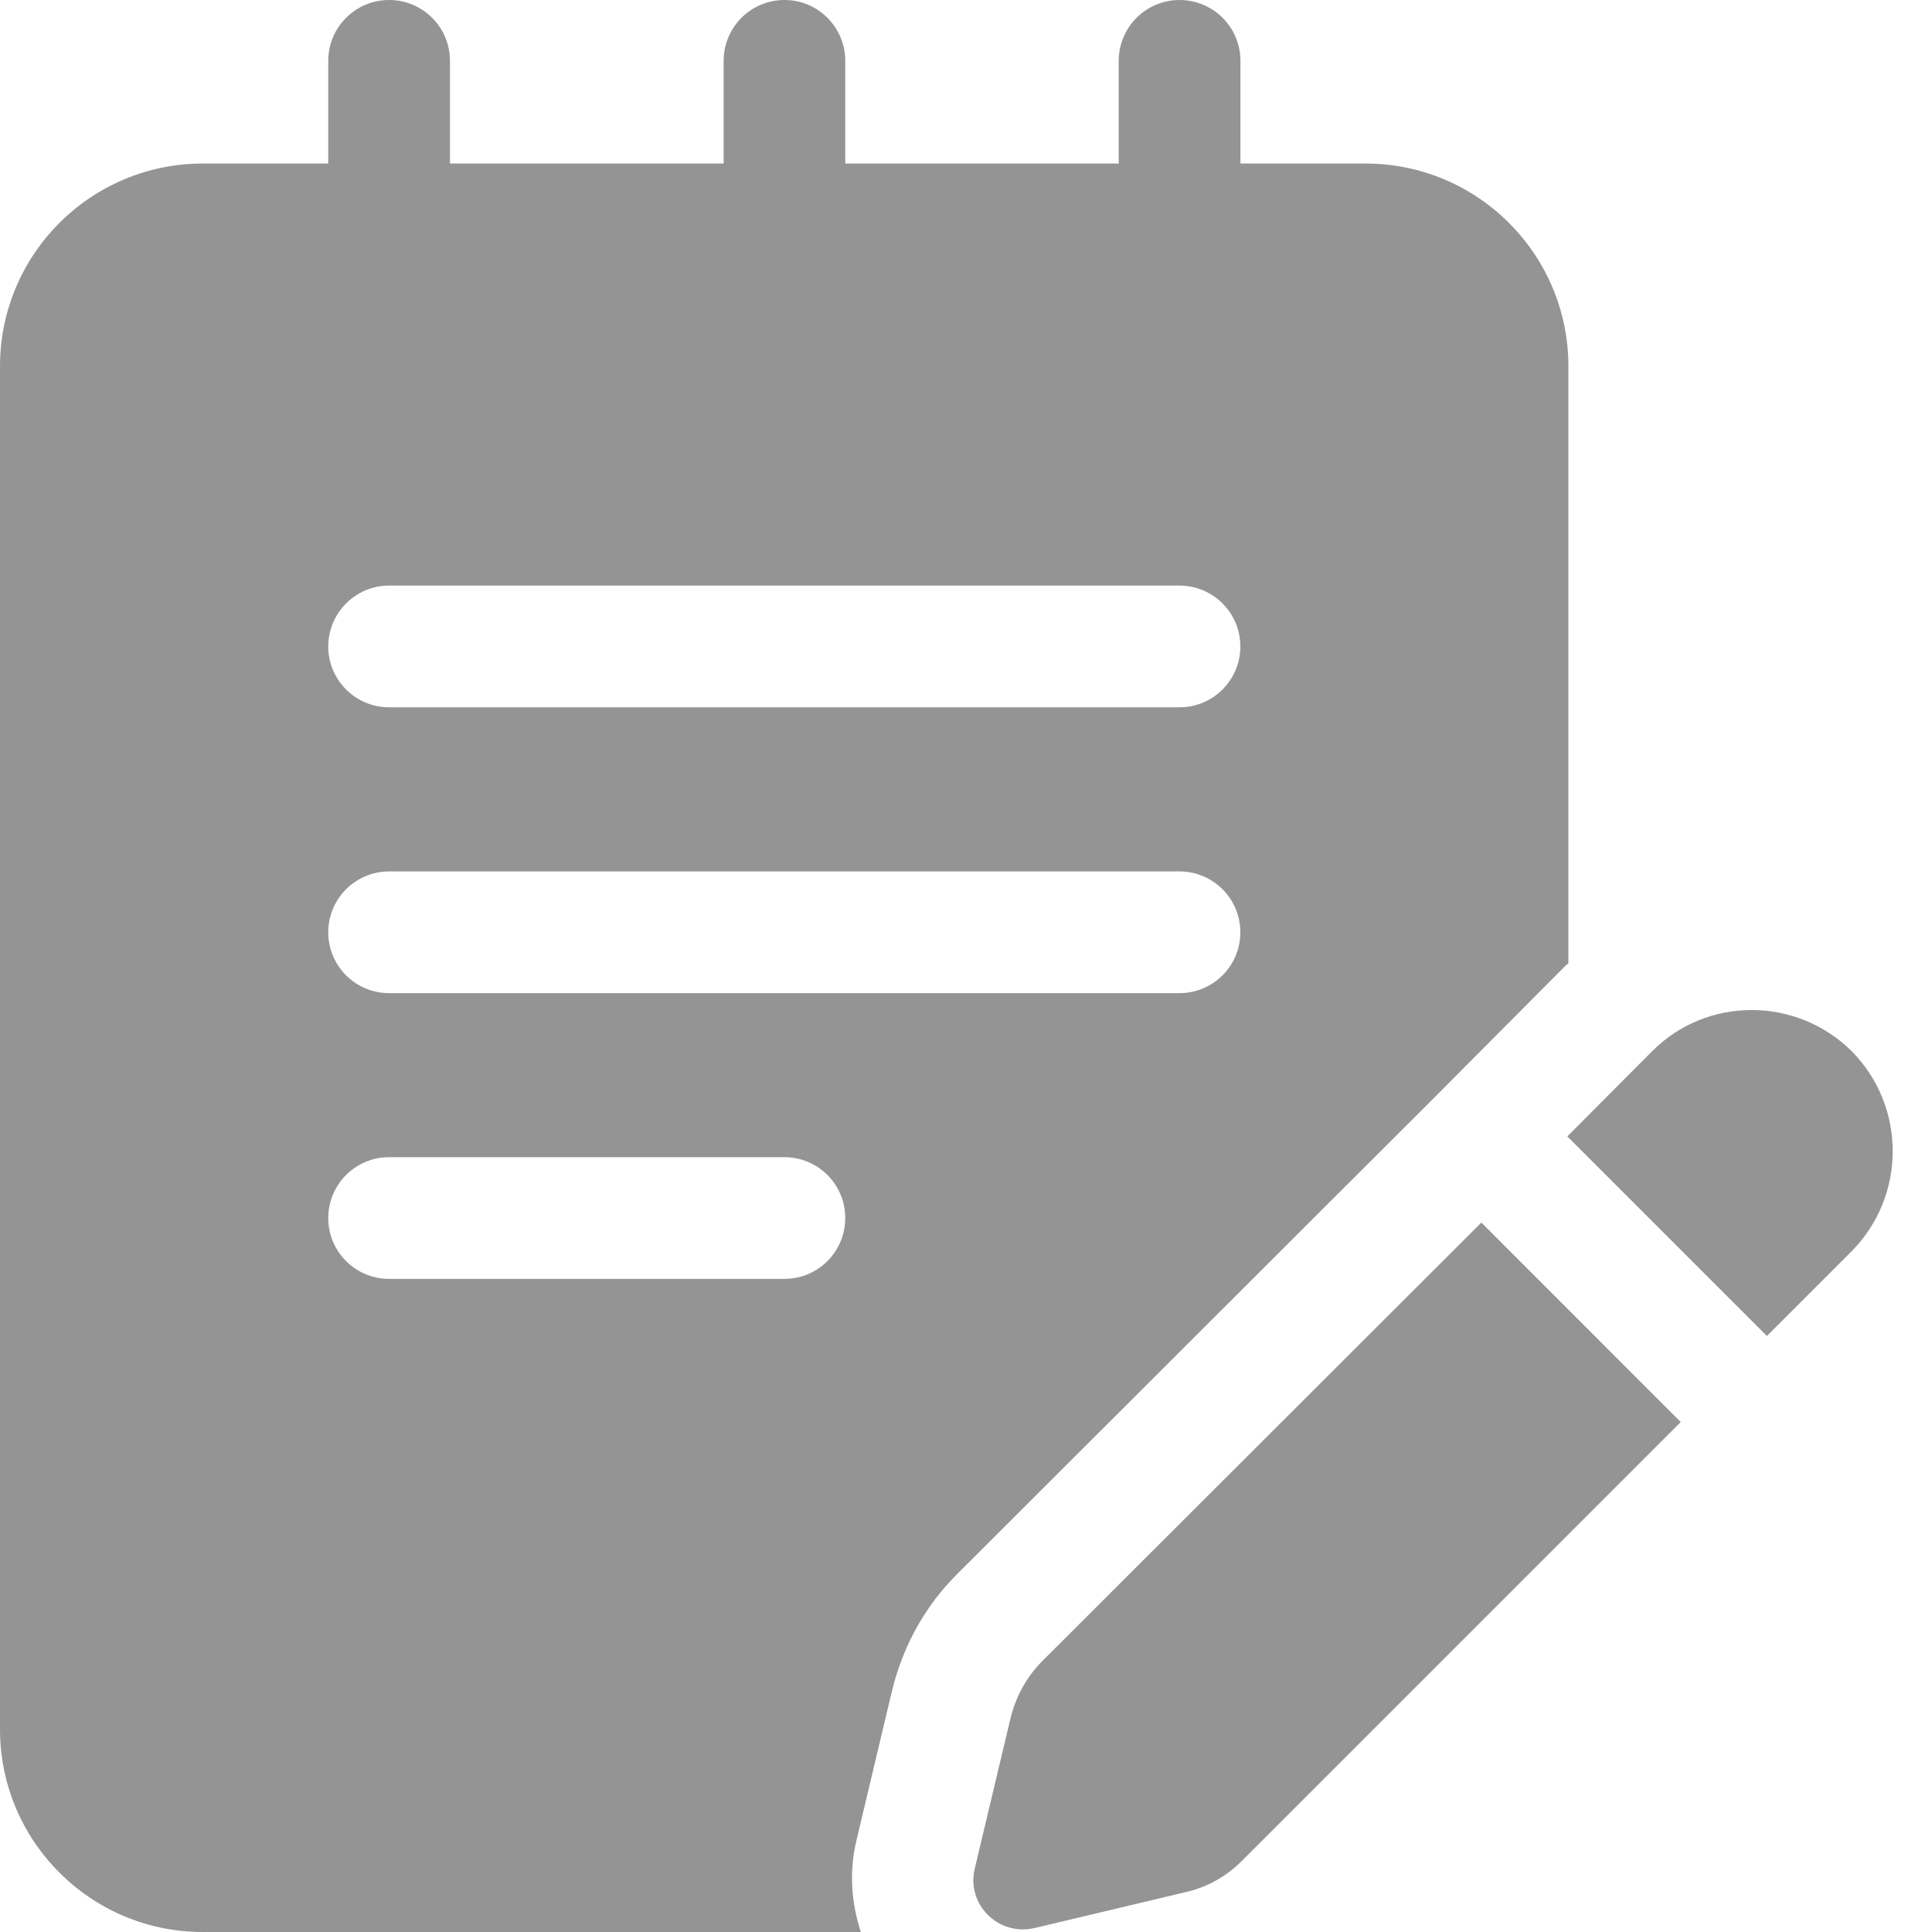 <svg width="20" height="20" viewBox="0 0 20 20" fill="none" xmlns="http://www.w3.org/2000/svg">
<g id="Group">
<path id="Vector" d="M14.136 1.693H12.841V0.63C12.841 0.282 12.559 0 12.211 0C11.863 0 11.581 0.282 11.581 0.63V1.693H8.75V0.63C8.75 0.282 8.468 0 8.121 0C7.773 0 7.491 0.282 7.491 0.63V1.693H4.658V0.63C4.658 0.282 4.376 0 4.028 0C3.68 0 3.398 0.282 3.398 0.63V1.693H2.099C0.94 1.693 0 2.633 0 3.792V17.901C0 19.06 0.94 20 2.099 20H8.911C8.812 19.694 8.788 19.366 8.868 19.043L9.237 17.491C9.352 17.029 9.58 16.625 9.899 16.304L14.844 11.366L16.21 9.993C16.218 9.986 16.228 9.98 16.236 9.972V3.792C16.236 2.633 15.296 1.693 14.136 1.693ZM8.12 13.239H4.028C3.68 13.239 3.398 12.957 3.398 12.609C3.398 12.261 3.68 11.979 4.028 11.979H8.12C8.468 11.979 8.75 12.261 8.75 12.609C8.75 12.957 8.468 13.239 8.12 13.239ZM12.21 10.281H4.028C3.68 10.281 3.398 9.999 3.398 9.651C3.398 9.303 3.68 9.021 4.028 9.021H12.21C12.558 9.021 12.84 9.303 12.84 9.651C12.84 9.999 12.558 10.281 12.21 10.281ZM12.21 7.322H4.028C3.68 7.322 3.398 7.04 3.398 6.692C3.398 6.345 3.68 6.062 4.028 6.062H12.21C12.558 6.062 12.84 6.345 12.84 6.692C12.84 7.04 12.558 7.322 12.21 7.322Z" fill="#949494"/>
<path id="Vector_2" d="M15.335 12.656L10.791 17.194C10.63 17.355 10.518 17.558 10.462 17.782L10.091 19.342C10 19.713 10.336 20.049 10.714 19.958L12.275 19.587C12.492 19.538 12.694 19.426 12.855 19.265L17.399 14.721L15.335 12.656Z" fill="#949494"/>
<path id="Vector_3" d="M19.168 10.881C18.594 10.314 17.67 10.314 17.104 10.881L16.225 11.764L18.291 13.83L19.168 12.953C19.735 12.379 19.735 11.455 19.168 10.881Z" fill="#949494"/>
</g>
</svg>
